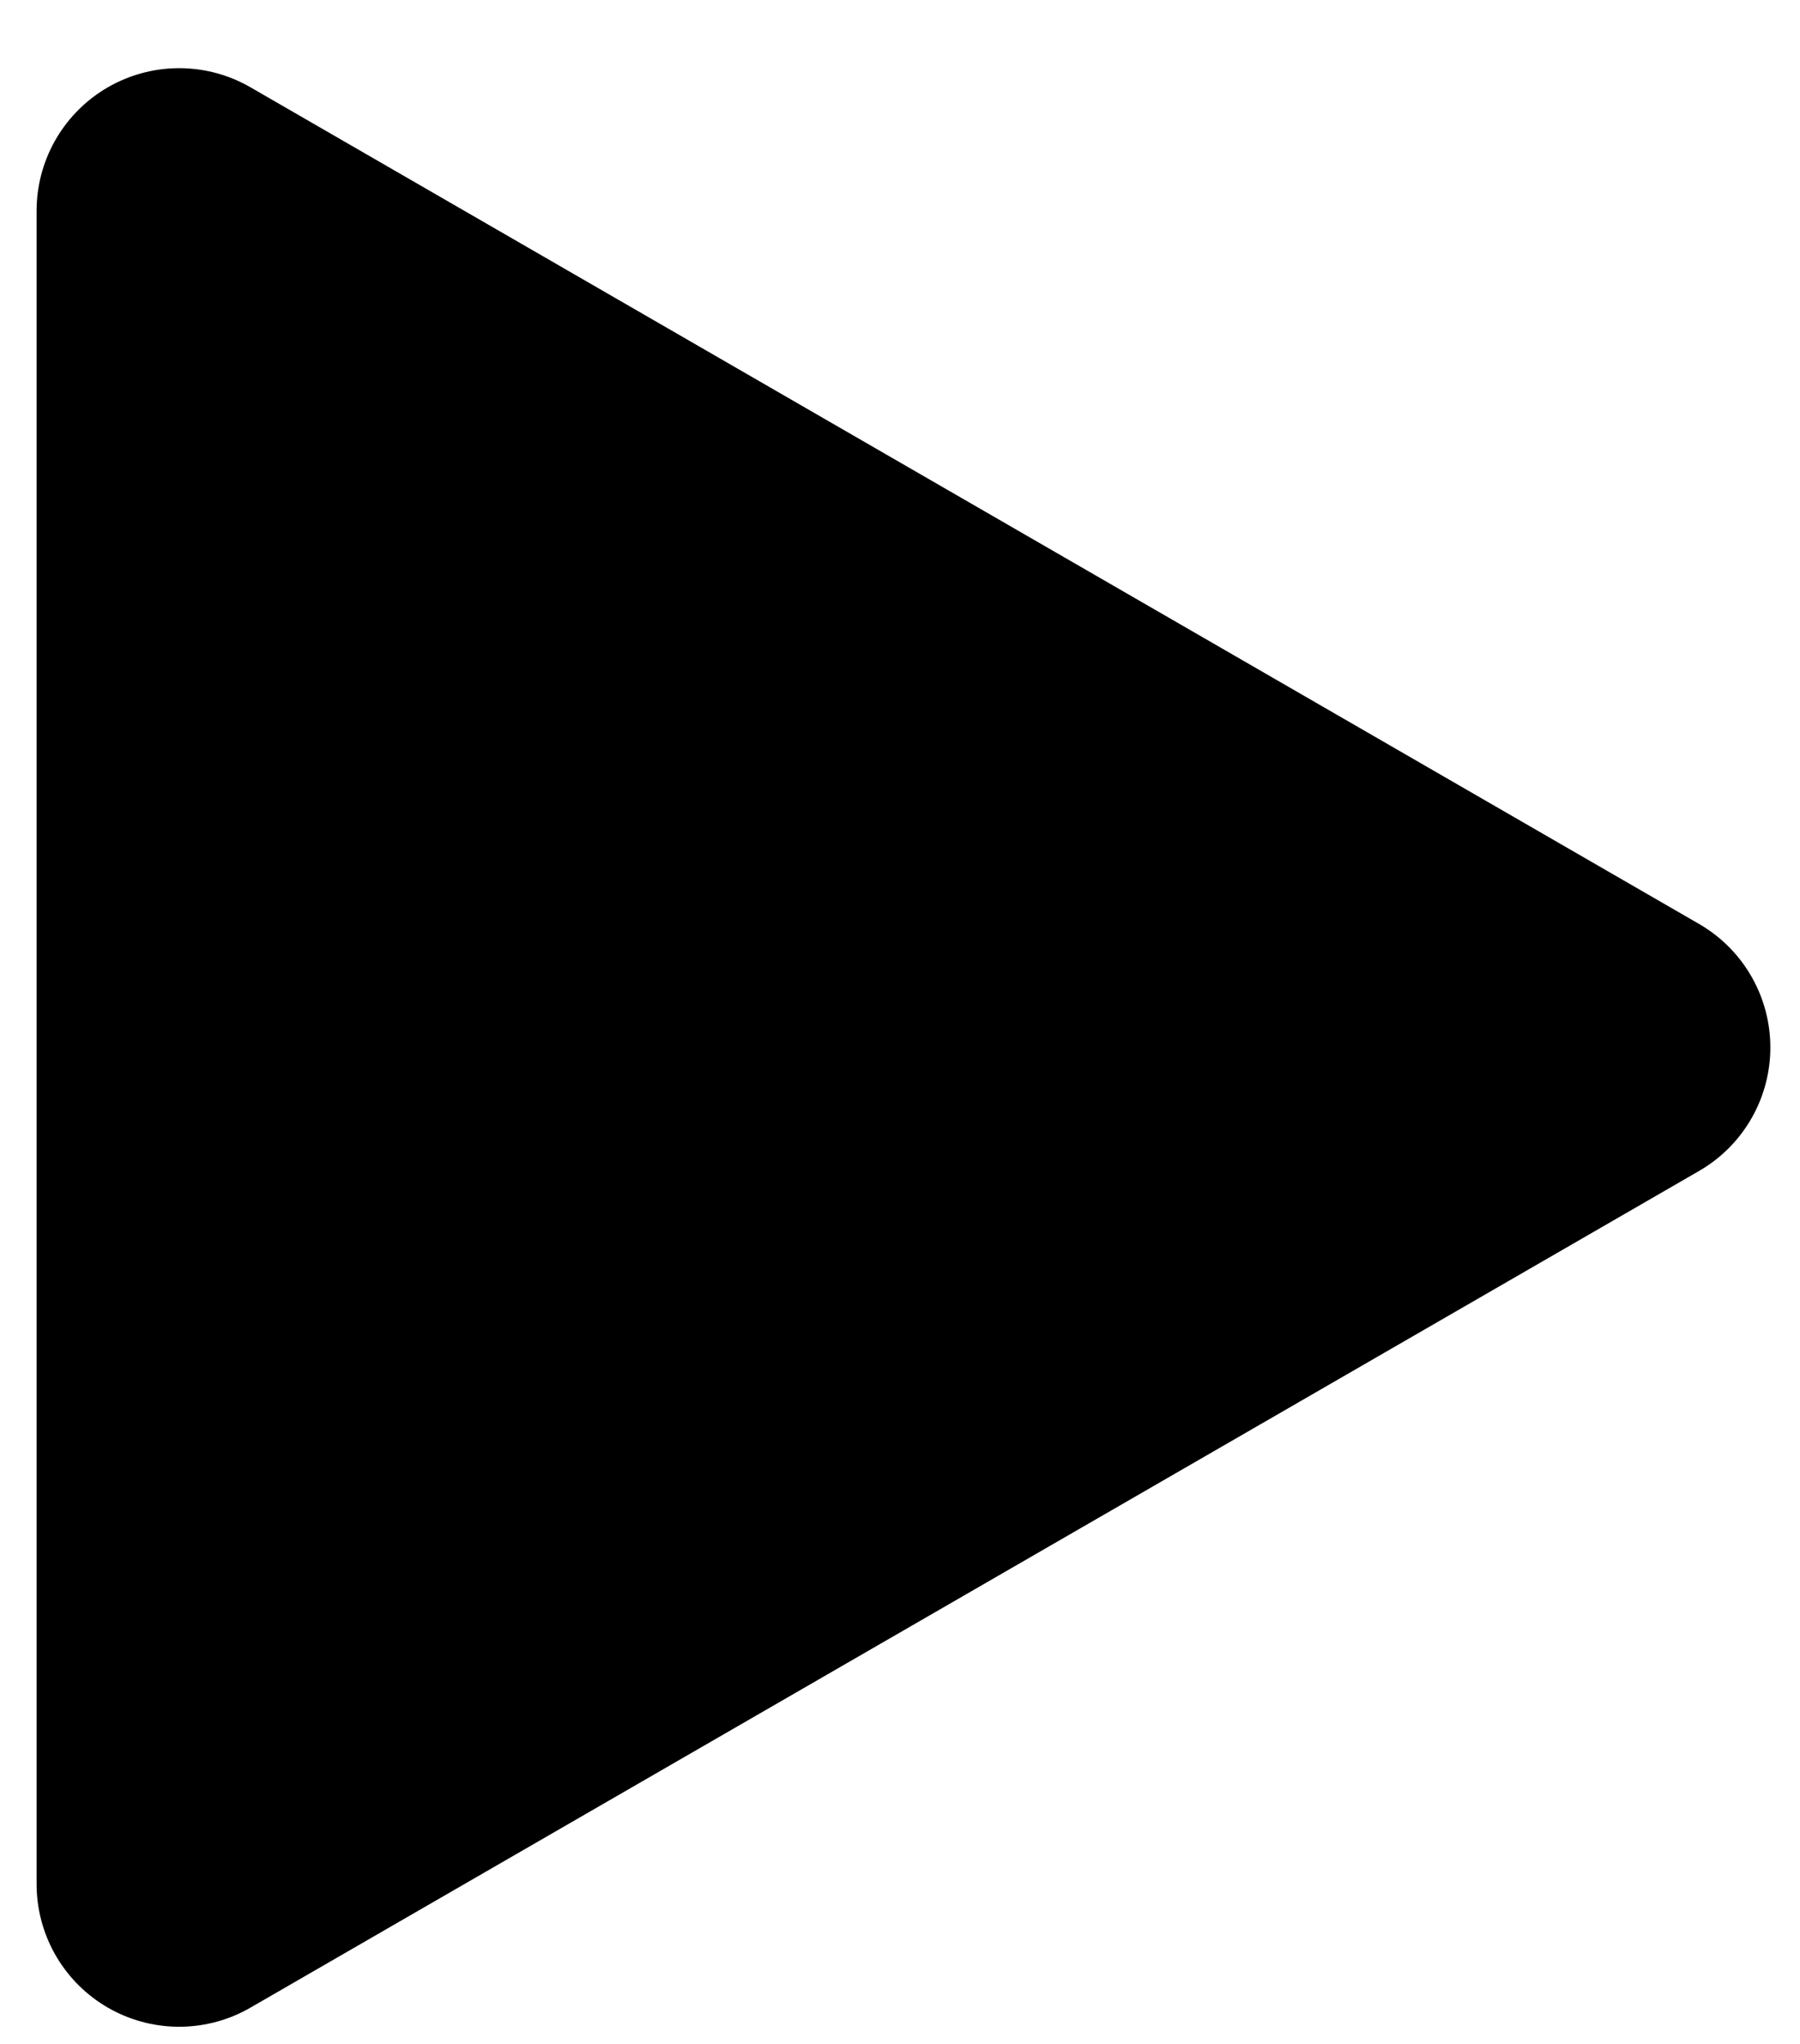 <?xml version="1.0" encoding="utf-8"?>
<!-- Generator: Adobe Illustrator 16.0.0, SVG Export Plug-In . SVG Version: 6.00 Build 0)  -->
<!DOCTYPE svg PUBLIC "-//W3C//DTD SVG 1.1//EN" "http://www.w3.org/Graphics/SVG/1.1/DTD/svg11.dtd">
<svg version="1.1" id="Livello_1" xmlns="http://www.w3.org/2000/svg" xmlns:xlink="http://www.w3.org/1999/xlink" x="0px" y="0px"
	 width="18.938px" height="21.5px" viewBox="0 0 18.938 21.5" enable-background="new 0 0 18.938 21.5" xml:space="preserve">
<polygon points="17.126,11.017 1.885,2.217 1.885,19.817 "/>
<polygon fill="none" stroke="#000000" stroke-width="3" stroke-linecap="round" stroke-linejoin="round" stroke-miterlimit="10" points="
	17.126,11.017 1.885,2.217 1.885,19.817 "/>
</svg>
